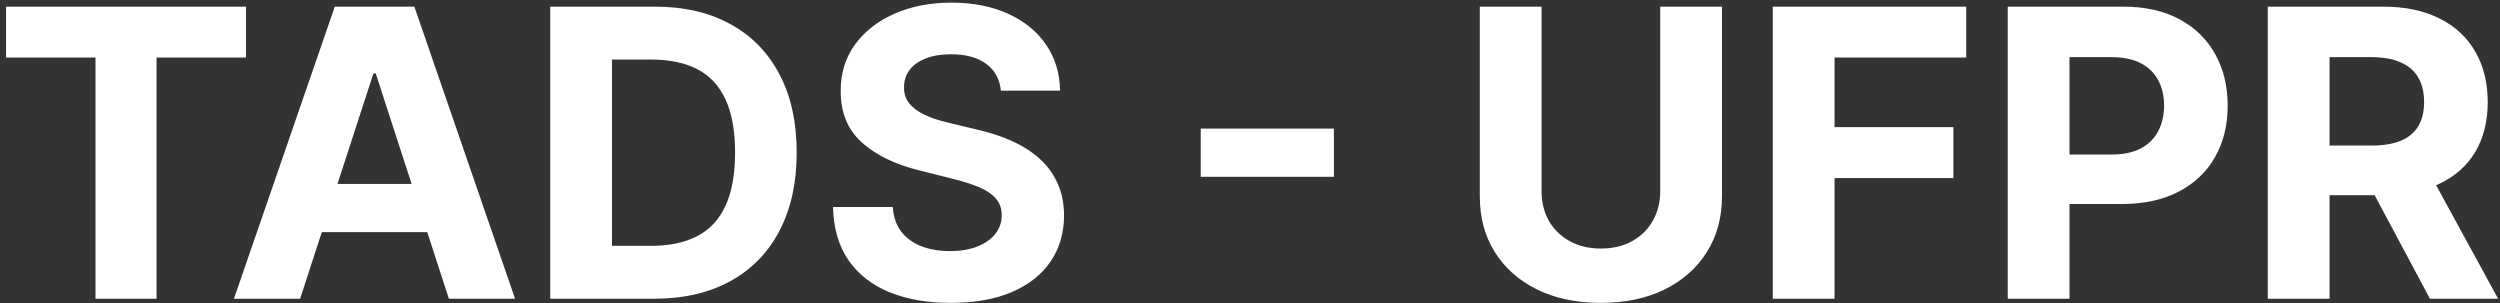 <svg xmlns="http://www.w3.org/2000/svg" width="305" height="37" viewBox="0 0 305 37" fill="none"><rect x="0" y="0" width="305" height="37" fill="#333333" stroke="none"/><path d="M0.74 7.022V0.81H30.008V7.022H19.098V36.446H11.65V7.022H0.74ZM36.616 36.446H28.542L40.844 0.81H50.553L62.838 36.446H54.764L45.838 8.953H45.56L36.616 36.446ZM36.111 22.439H55.182V28.32H36.111V22.439ZM79.76 36.446H67.128V0.81H79.865C83.449 0.81 86.535 1.523 89.122 2.95C91.709 4.365 93.698 6.401 95.09 9.058C96.494 11.714 97.196 14.893 97.196 18.593C97.196 22.305 96.494 25.495 95.09 28.164C93.698 30.832 91.697 32.879 89.087 34.306C86.489 35.733 83.38 36.446 79.76 36.446ZM74.662 29.991H79.447C81.674 29.991 83.548 29.596 85.068 28.807C86.599 28.007 87.747 26.772 88.513 25.101C89.29 23.419 89.679 21.25 89.679 18.593C89.679 15.96 89.29 13.808 88.513 12.138C87.747 10.467 86.605 9.238 85.085 8.449C83.565 7.66 81.692 7.266 79.465 7.266H74.662V29.991ZM122.109 11.059C121.97 9.655 121.372 8.565 120.317 7.788C119.261 7.01 117.828 6.622 116.019 6.622C114.789 6.622 113.751 6.796 112.904 7.144C112.057 7.48 111.408 7.95 110.955 8.553C110.514 9.156 110.294 9.841 110.294 10.606C110.271 11.245 110.404 11.801 110.694 12.277C110.996 12.752 111.408 13.164 111.93 13.512C112.452 13.849 113.055 14.145 113.739 14.4C114.424 14.643 115.155 14.852 115.932 15.026L119.134 15.792C120.688 16.14 122.115 16.604 123.414 17.184C124.713 17.764 125.839 18.477 126.79 19.324C127.741 20.171 128.478 21.169 129 22.317C129.533 23.465 129.806 24.782 129.817 26.267C129.806 28.448 129.249 30.339 128.147 31.939C127.057 33.529 125.479 34.764 123.414 35.646C121.361 36.516 118.884 36.951 115.984 36.951C113.107 36.951 110.601 36.51 108.467 35.629C106.344 34.747 104.685 33.442 103.49 31.713C102.307 29.973 101.687 27.821 101.629 25.258H108.919C109.001 26.453 109.343 27.45 109.946 28.251C110.561 29.039 111.379 29.637 112.4 30.043C113.432 30.437 114.598 30.634 115.897 30.634C117.173 30.634 118.281 30.449 119.221 30.078C120.172 29.706 120.908 29.19 121.43 28.529C121.952 27.868 122.213 27.108 122.213 26.25C122.213 25.449 121.976 24.776 121.5 24.231C121.036 23.686 120.352 23.222 119.447 22.839C118.554 22.456 117.457 22.108 116.158 21.795L112.278 20.821C109.273 20.09 106.901 18.947 105.161 17.393C103.421 15.838 102.557 13.744 102.568 11.111C102.557 8.953 103.131 7.068 104.291 5.456C105.462 3.843 107.069 2.585 109.111 1.68C111.152 0.775 113.473 0.323 116.071 0.323C118.716 0.323 121.024 0.775 122.996 1.68C124.98 2.585 126.523 3.843 127.625 5.456C128.727 7.068 129.295 8.936 129.33 11.059H122.109ZM162.739 15.687V21.569H146.487V15.687H162.739ZM202.547 0.81H210.082V23.953C210.082 26.551 209.461 28.825 208.22 30.774C206.99 32.723 205.268 34.242 203.052 35.333C200.836 36.411 198.255 36.951 195.309 36.951C192.351 36.951 189.764 36.411 187.548 35.333C185.333 34.242 183.61 32.723 182.38 30.774C181.151 28.825 180.536 26.551 180.536 23.953V0.81H188.07V23.309C188.07 24.666 188.366 25.872 188.958 26.928C189.561 27.984 190.408 28.813 191.498 29.416C192.589 30.02 193.859 30.321 195.309 30.321C196.771 30.321 198.041 30.02 199.12 29.416C200.21 28.813 201.051 27.984 201.643 26.928C202.246 25.872 202.547 24.666 202.547 23.309V0.81ZM216.281 36.446V0.81H239.876V7.022H223.815V15.513H238.31V21.725H223.815V36.446H216.281ZM244.944 36.446V0.81H259.004C261.707 0.81 264.009 1.326 265.912 2.359C267.814 3.379 269.264 4.8 270.262 6.622C271.271 8.431 271.776 10.519 271.776 12.886C271.776 15.252 271.265 17.34 270.244 19.15C269.224 20.96 267.745 22.369 265.807 23.378C263.882 24.388 261.55 24.892 258.812 24.892H249.851V18.854H257.594C259.044 18.854 260.239 18.605 261.179 18.106C262.13 17.596 262.838 16.894 263.302 16.001C263.777 15.096 264.015 14.058 264.015 12.886C264.015 11.703 263.777 10.67 263.302 9.789C262.838 8.895 262.13 8.205 261.179 7.718C260.227 7.219 259.021 6.97 257.559 6.97H252.478V36.446H244.944ZM276.67 36.446V0.81H290.729C293.421 0.81 295.717 1.291 297.62 2.254C299.534 3.205 300.99 4.557 301.987 6.309C302.997 8.049 303.501 10.096 303.501 12.451C303.501 14.817 302.991 16.853 301.97 18.558C300.949 20.252 299.47 21.551 297.533 22.456C295.607 23.361 293.276 23.814 290.538 23.814H281.124V17.758H289.32C290.758 17.758 291.953 17.561 292.904 17.166C293.856 16.772 294.563 16.18 295.027 15.392C295.503 14.603 295.741 13.623 295.741 12.451C295.741 11.268 295.503 10.27 295.027 9.458C294.563 8.646 293.85 8.031 292.887 7.614C291.936 7.184 290.735 6.97 289.285 6.97H284.204V36.446H276.67ZM295.915 20.229L304.771 36.446H296.454L287.789 20.229H295.915Z" fill="white"></path></svg>